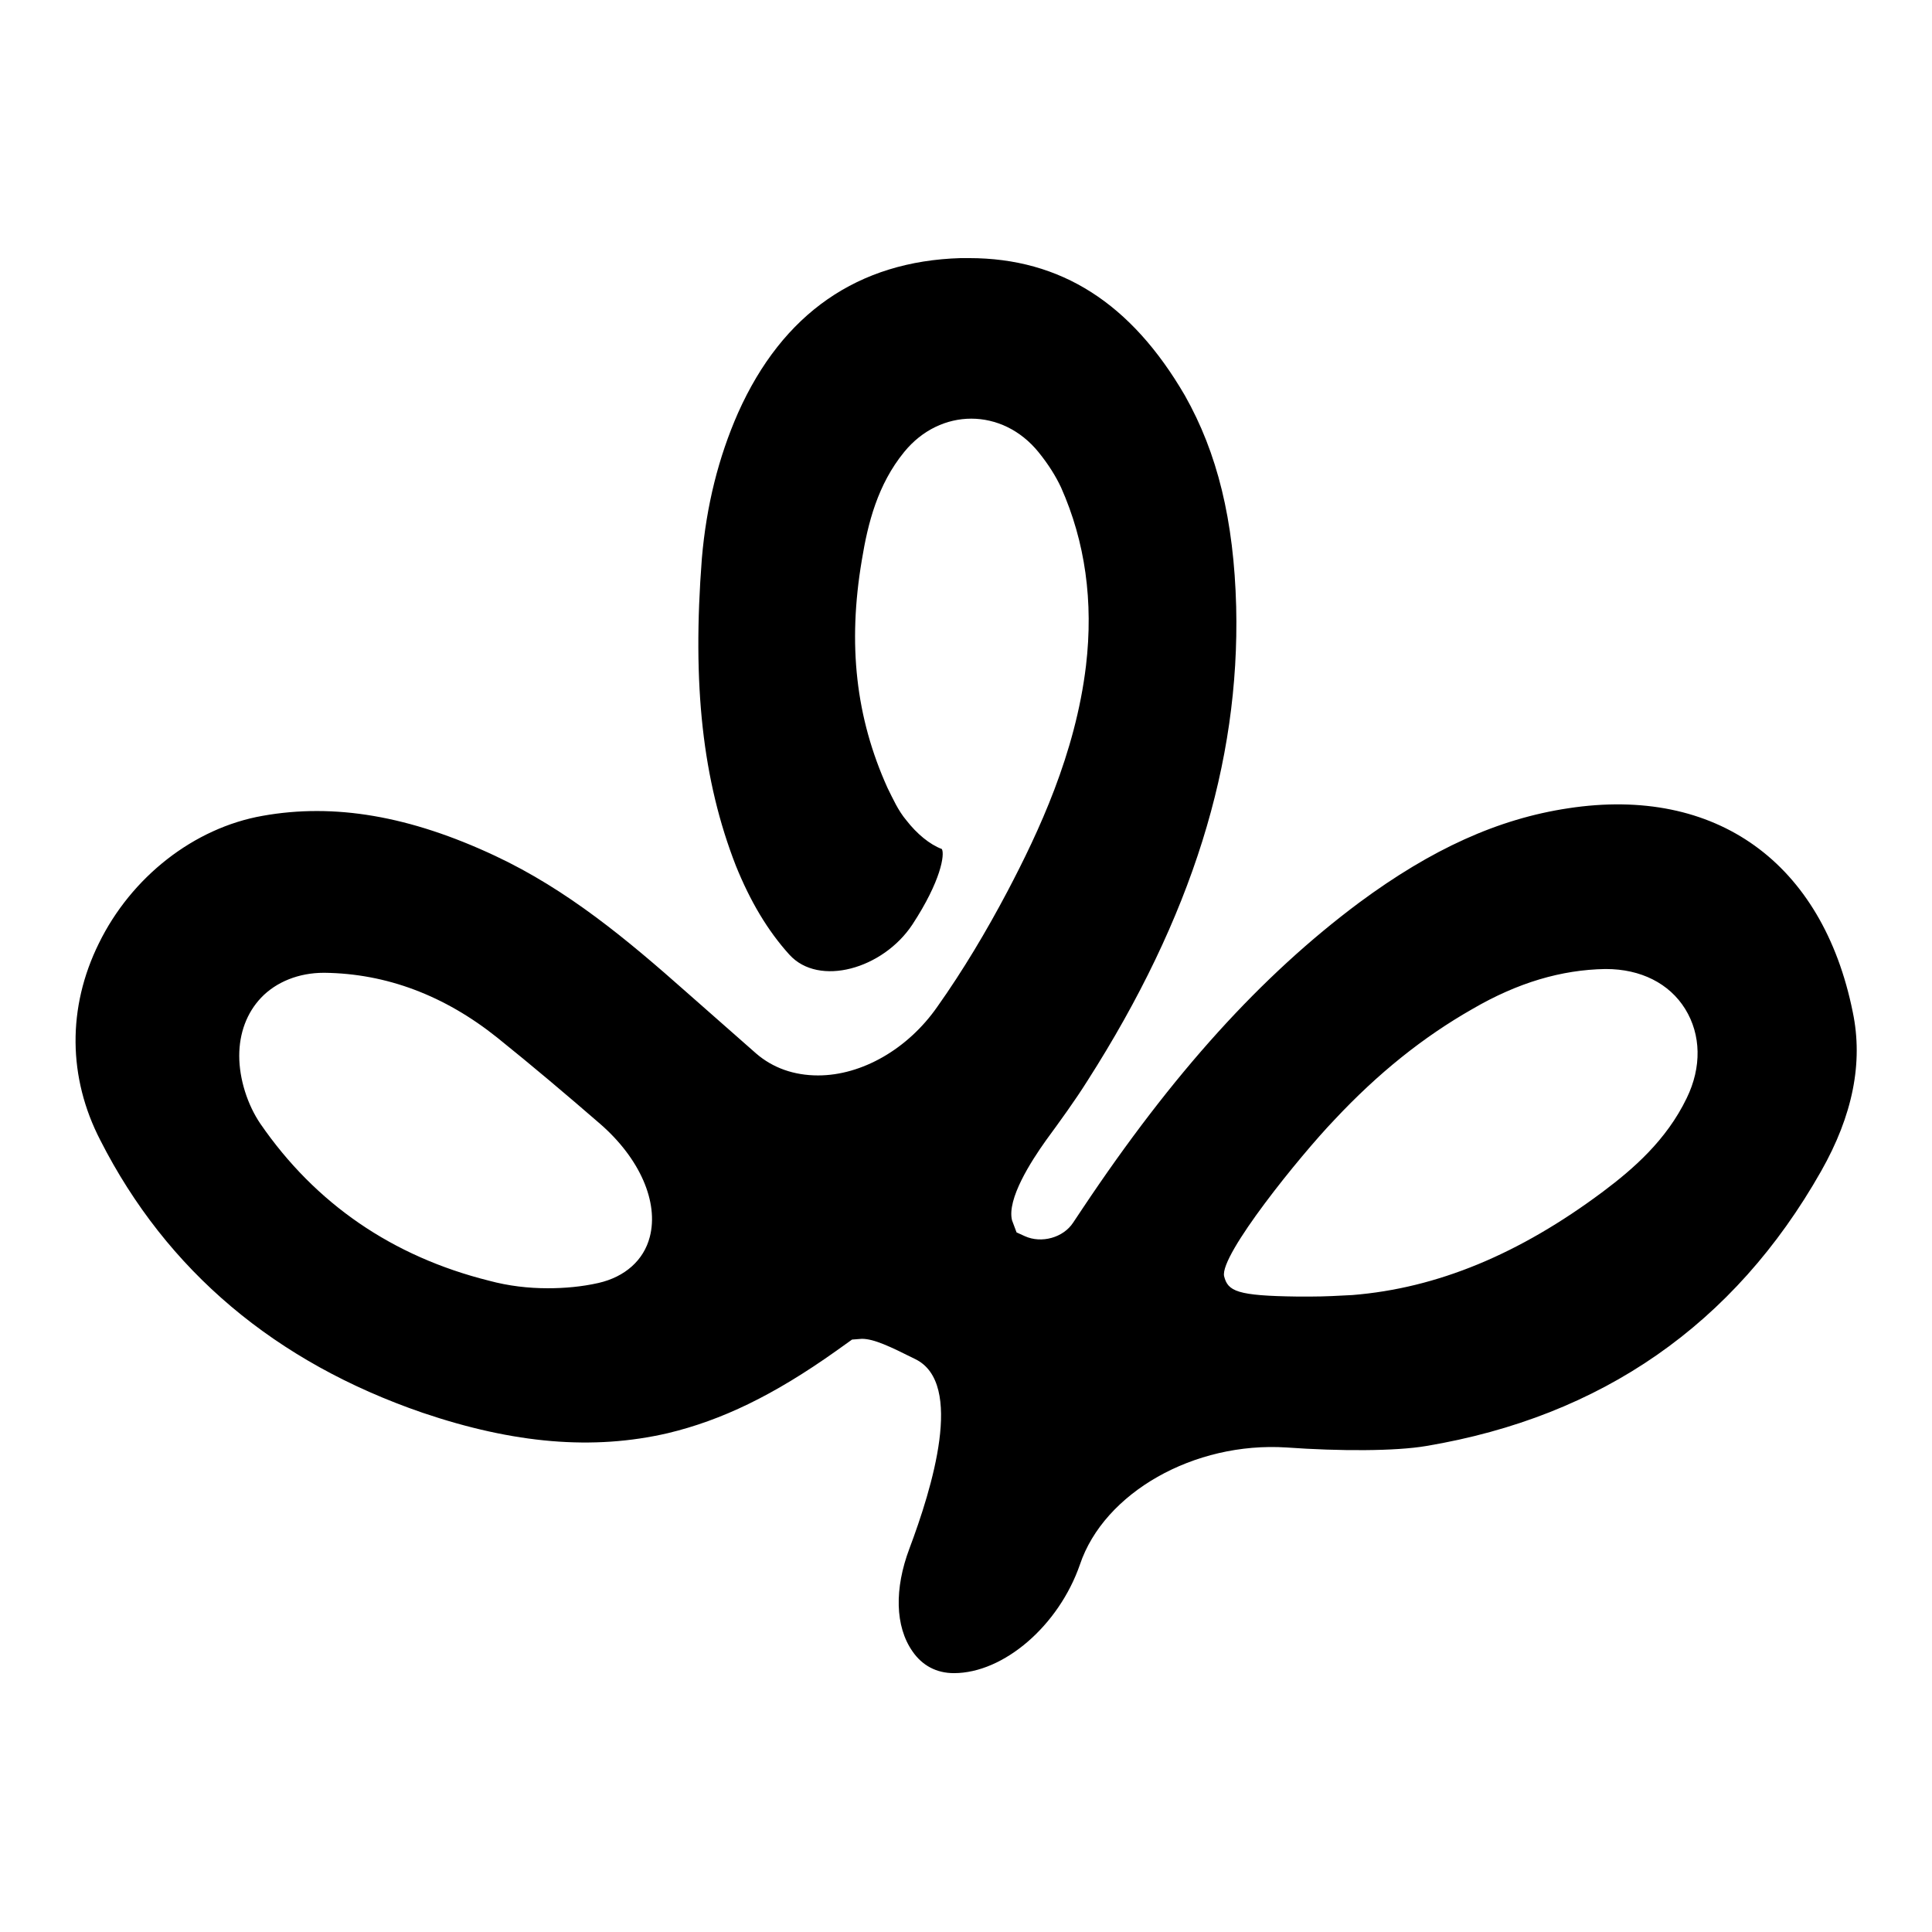 <?xml version="1.0" encoding="utf-8"?>
<!-- Svg Vector Icons : http://www.onlinewebfonts.com/icon -->
<!DOCTYPE svg PUBLIC "-//W3C//DTD SVG 1.1//EN" "http://www.w3.org/Graphics/SVG/1.1/DTD/svg11.dtd">
<svg version="1.1" xmlns="http://www.w3.org/2000/svg" xmlns:xlink="http://www.w3.org/1999/xlink" x="0px" y="0px" viewBox="0 0 256 256" enable-background="new 0 0 256 256" xml:space="preserve">
<g><g><g><path fill="#000000" d="M245.5,134.1c-4-19.8-18.1-30-37.7-27c-9.3,1.4-18.1,5.4-27.7,12.5c-13,9.7-24.7,22.6-36.7,40.6l-1.2,1.8c-1.3,2-4.2,2.8-6.4,1.8l-1.1-0.5l-0.6-1.6c-0.7-2.8,2.5-7.8,4.5-10.6c1.9-2.6,3.8-5.2,5.5-7.9c13.8-21.6,20.2-42.1,19.7-62.8c-0.3-11.5-2.5-20.4-6.8-28c-7.1-12.2-16.4-18.2-28.6-18.2l-1.1,0c-13.6,0.4-23.6,7.3-29.5,20.5C95.2,60.6,93.6,67,93,74c-1.3,16.8,0.1,29.4,4.5,40.7c1.9,4.7,4.2,8.6,7.1,11.8c3.9,4.3,12.4,1.9,16.3-4c3.8-5.8,4.3-9.3,3.9-10c-1.6-0.6-3.3-2-4.7-3.8c-1.1-1.3-1.8-2.9-2.5-4.3c-4.2-9.3-5.3-19-3.4-30.2c0.8-4.9,2.1-10,5.6-14.3c4.8-5.9,13-5.9,17.8,0c1.3,1.6,2.3,3.2,3,4.7c3.2,7.2,4.3,15.1,3.3,23.6c-1.4,11.7-6.3,22.1-10.4,29.9c-2.8,5.3-5.9,10.5-9.3,15.3c-3.9,5.6-10,9.1-15.8,9.1c-3.2,0-6-1-8.2-2.9l-9.2-8.1c-7.9-7-15.8-13.6-25.4-18.1c-11.3-5.3-21.3-7-30.8-5.3c-9.1,1.6-17.4,8.1-21.7,16.9c-4.2,8.5-4.1,17.8,0.2,26.1l0,0c8.8,17.3,23.2,29.4,42.7,36.1c12.1,4.1,22.6,5,32.5,2.7c7.1-1.7,14-5,22.3-10.9l2.1-1.5l1.3-0.1c1.6,0,3.7,1,7.1,2.7c6.5,3.2,2.2,17.1-0.8,25.1c-2,5.3-1.9,10.3,0.4,13.6c1.3,1.9,3.2,2.9,5.5,2.9c6.6,0,13.9-6.3,16.7-14.4c3.2-9.5,15.1-16.3,27.4-15.5c7,0.5,14.4,0.5,18.5-0.2c23.2-3.9,40.8-16.1,52.3-36.4C245.5,147.8,246.9,140.8,245.5,134.1z M86.1,163.9c-0.8,3.1-3.3,5.3-6.8,6.1c-2.2,0.5-4.5,0.7-6.7,0.7c-2.6,0-5.2-0.3-7.8-1c-12.8-3.2-23-10.2-30.3-20.8c-1.7-2.5-2.8-5.9-2.8-9c0-3,1-5.7,2.9-7.7c2-2.1,5-3.3,8.3-3.3h0.1c8.2,0.1,15.9,3,22.9,8.6c4.6,3.7,9.1,7.5,13.6,11.4C84.8,153.5,87.3,159.3,86.1,163.9z M223.5,145.5c-2.7,5.6-7.1,9.4-11.1,12.4c-11.1,8.3-22,12.8-33.2,13.7c-1.8,0.1-3.7,0.2-5.5,0.2h-1.8c-8-0.1-9.2-0.7-9.7-2.7c-0.6-2.8,10.1-16,14.6-20.7c5.8-6.2,11.8-11,18.3-14.7c6-3.5,11.8-5.2,17.6-5.3h0.1c4.6,0,8.4,1.9,10.5,5.3C225.4,137.1,225.5,141.4,223.5,145.5z"/></g><g></g><g></g><g></g><g></g><g></g><g></g><g></g><g></g><g></g><g></g><g></g><g></g><g></g><g></g><g></g></g></g>
</svg>